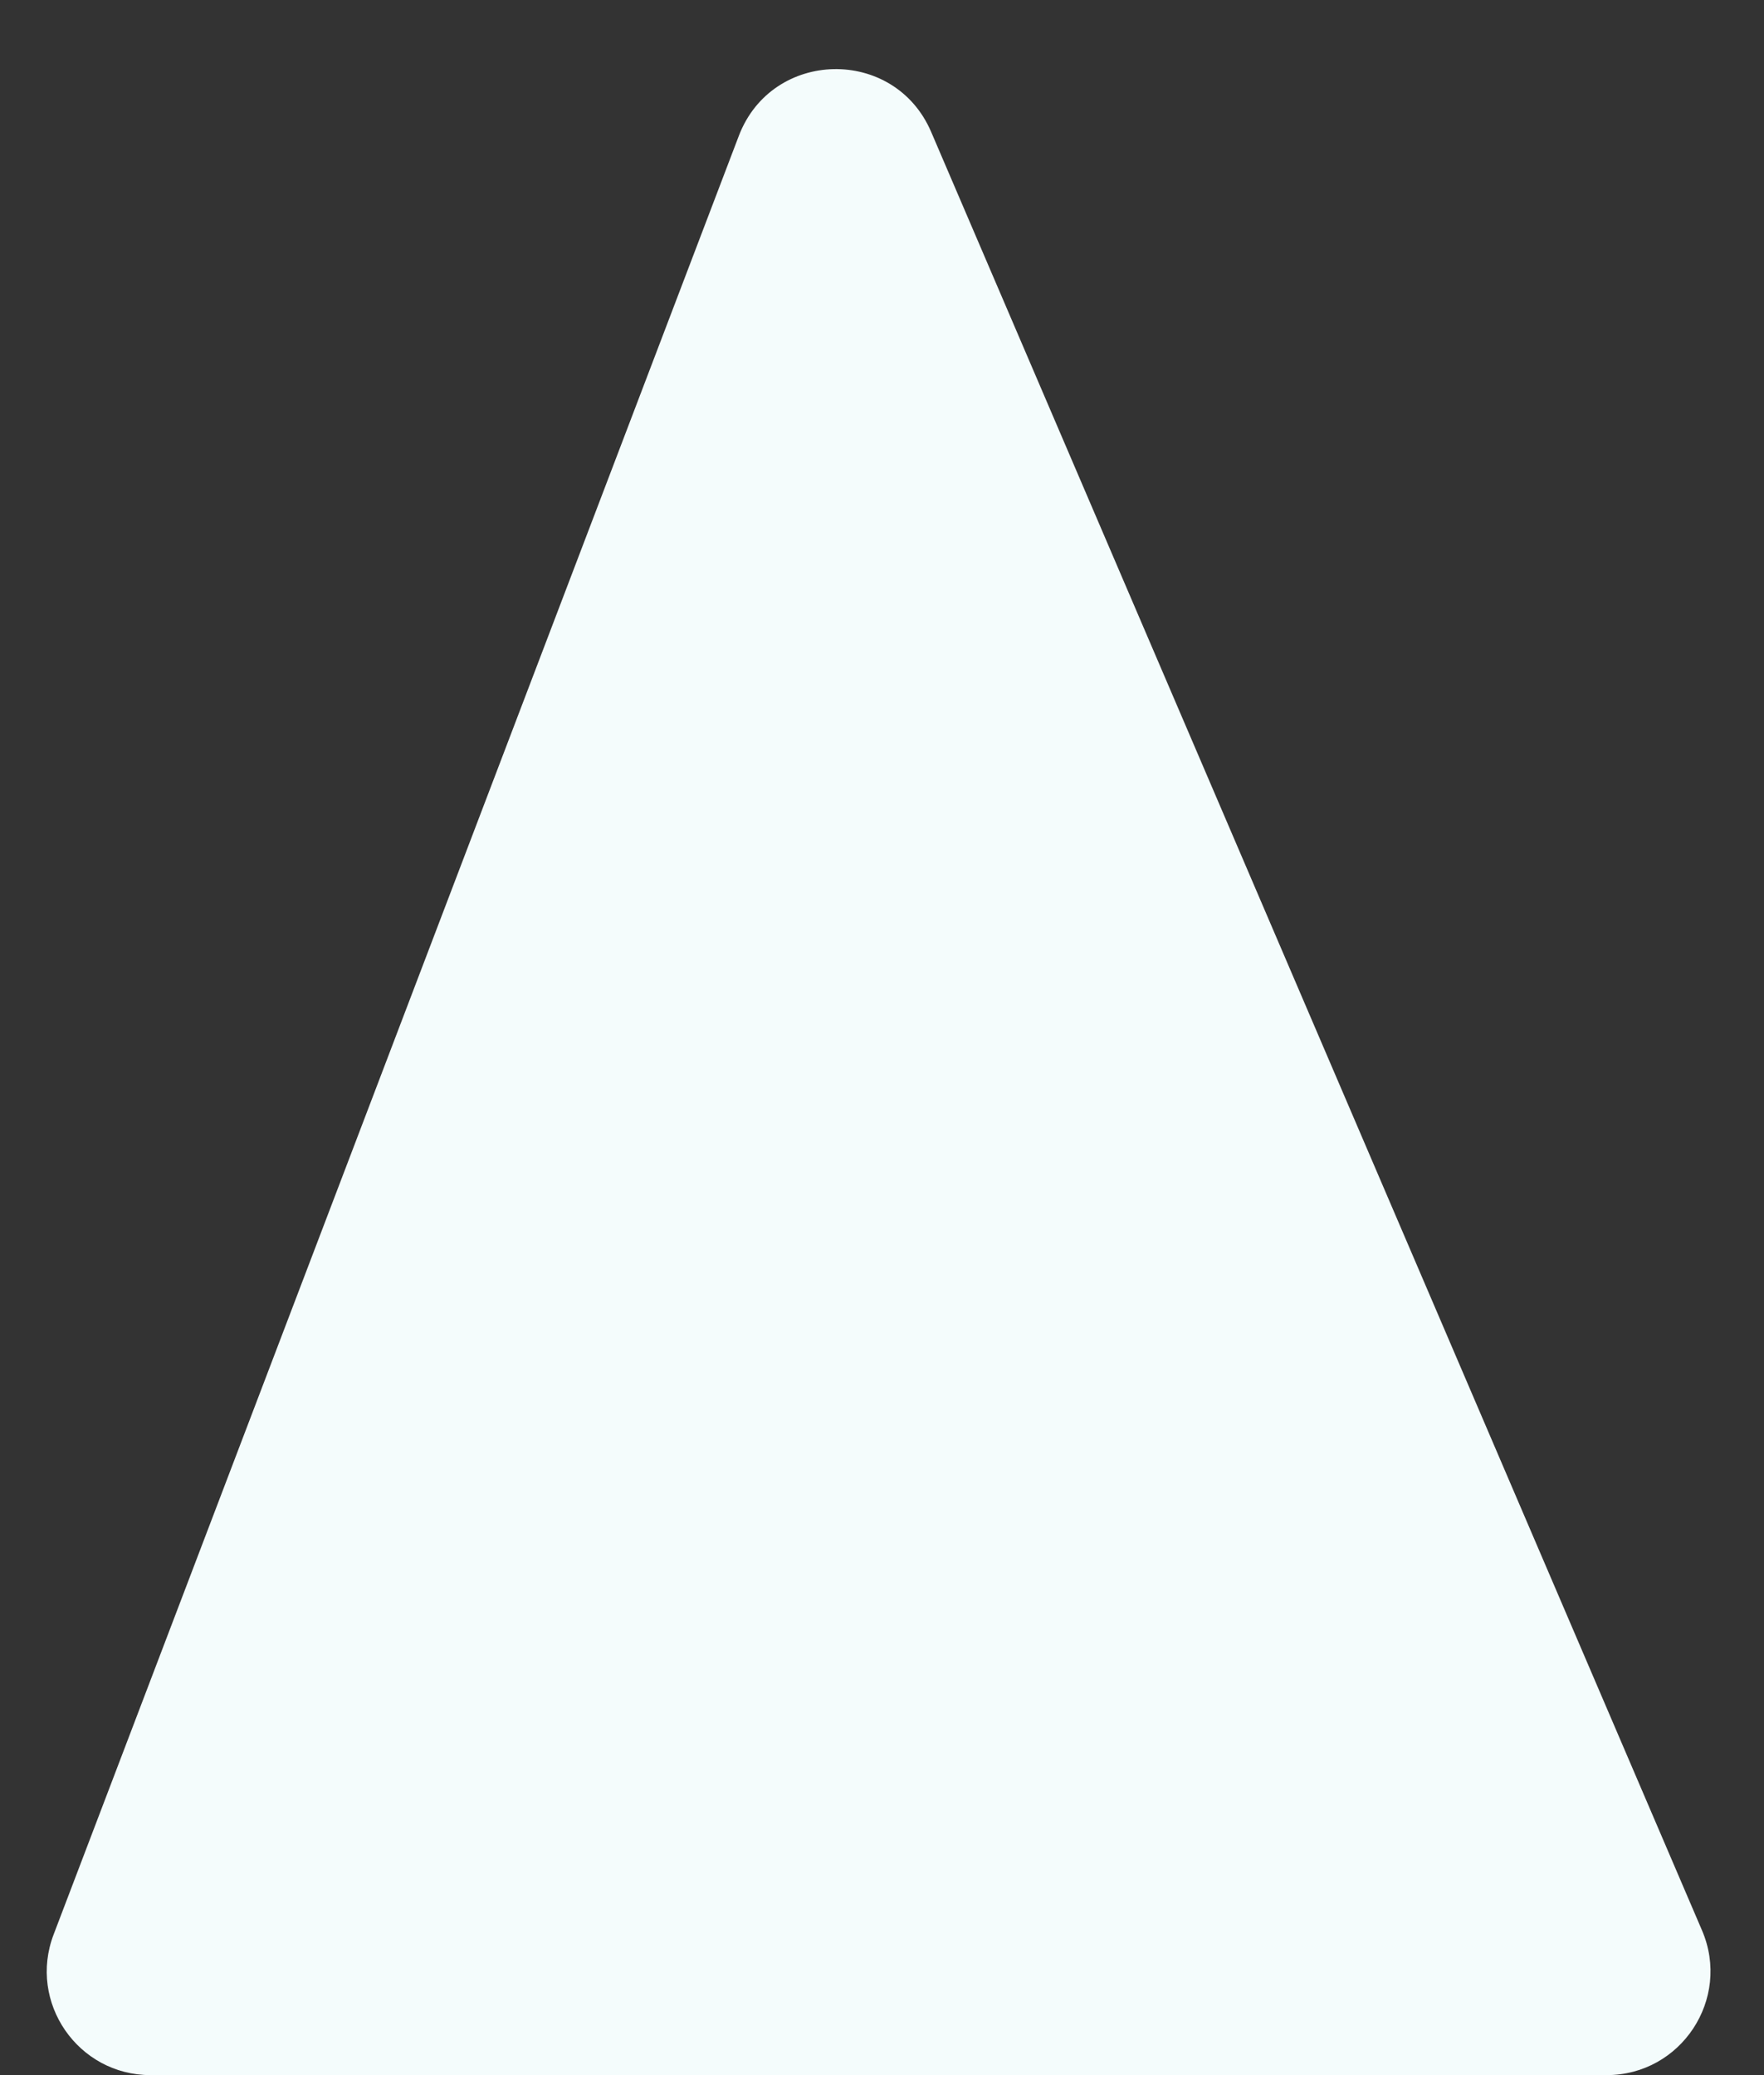 <svg width="17" height="20" viewBox="0 0 17 20" fill="none" xmlns="http://www.w3.org/2000/svg">
<rect x="0" y="0" width="17" height="20" fill="#333333" stroke="none"/>
<path d="M0.517 18.644L7.12 1.31C7.44 0.47 8.62 0.446 8.974 1.272L16.403 18.606C16.685 19.266 16.201 20 15.483 20H1.451C0.751 20 0.267 19.299 0.517 18.644Z" fill="#F4FCFC"/>
</svg>
